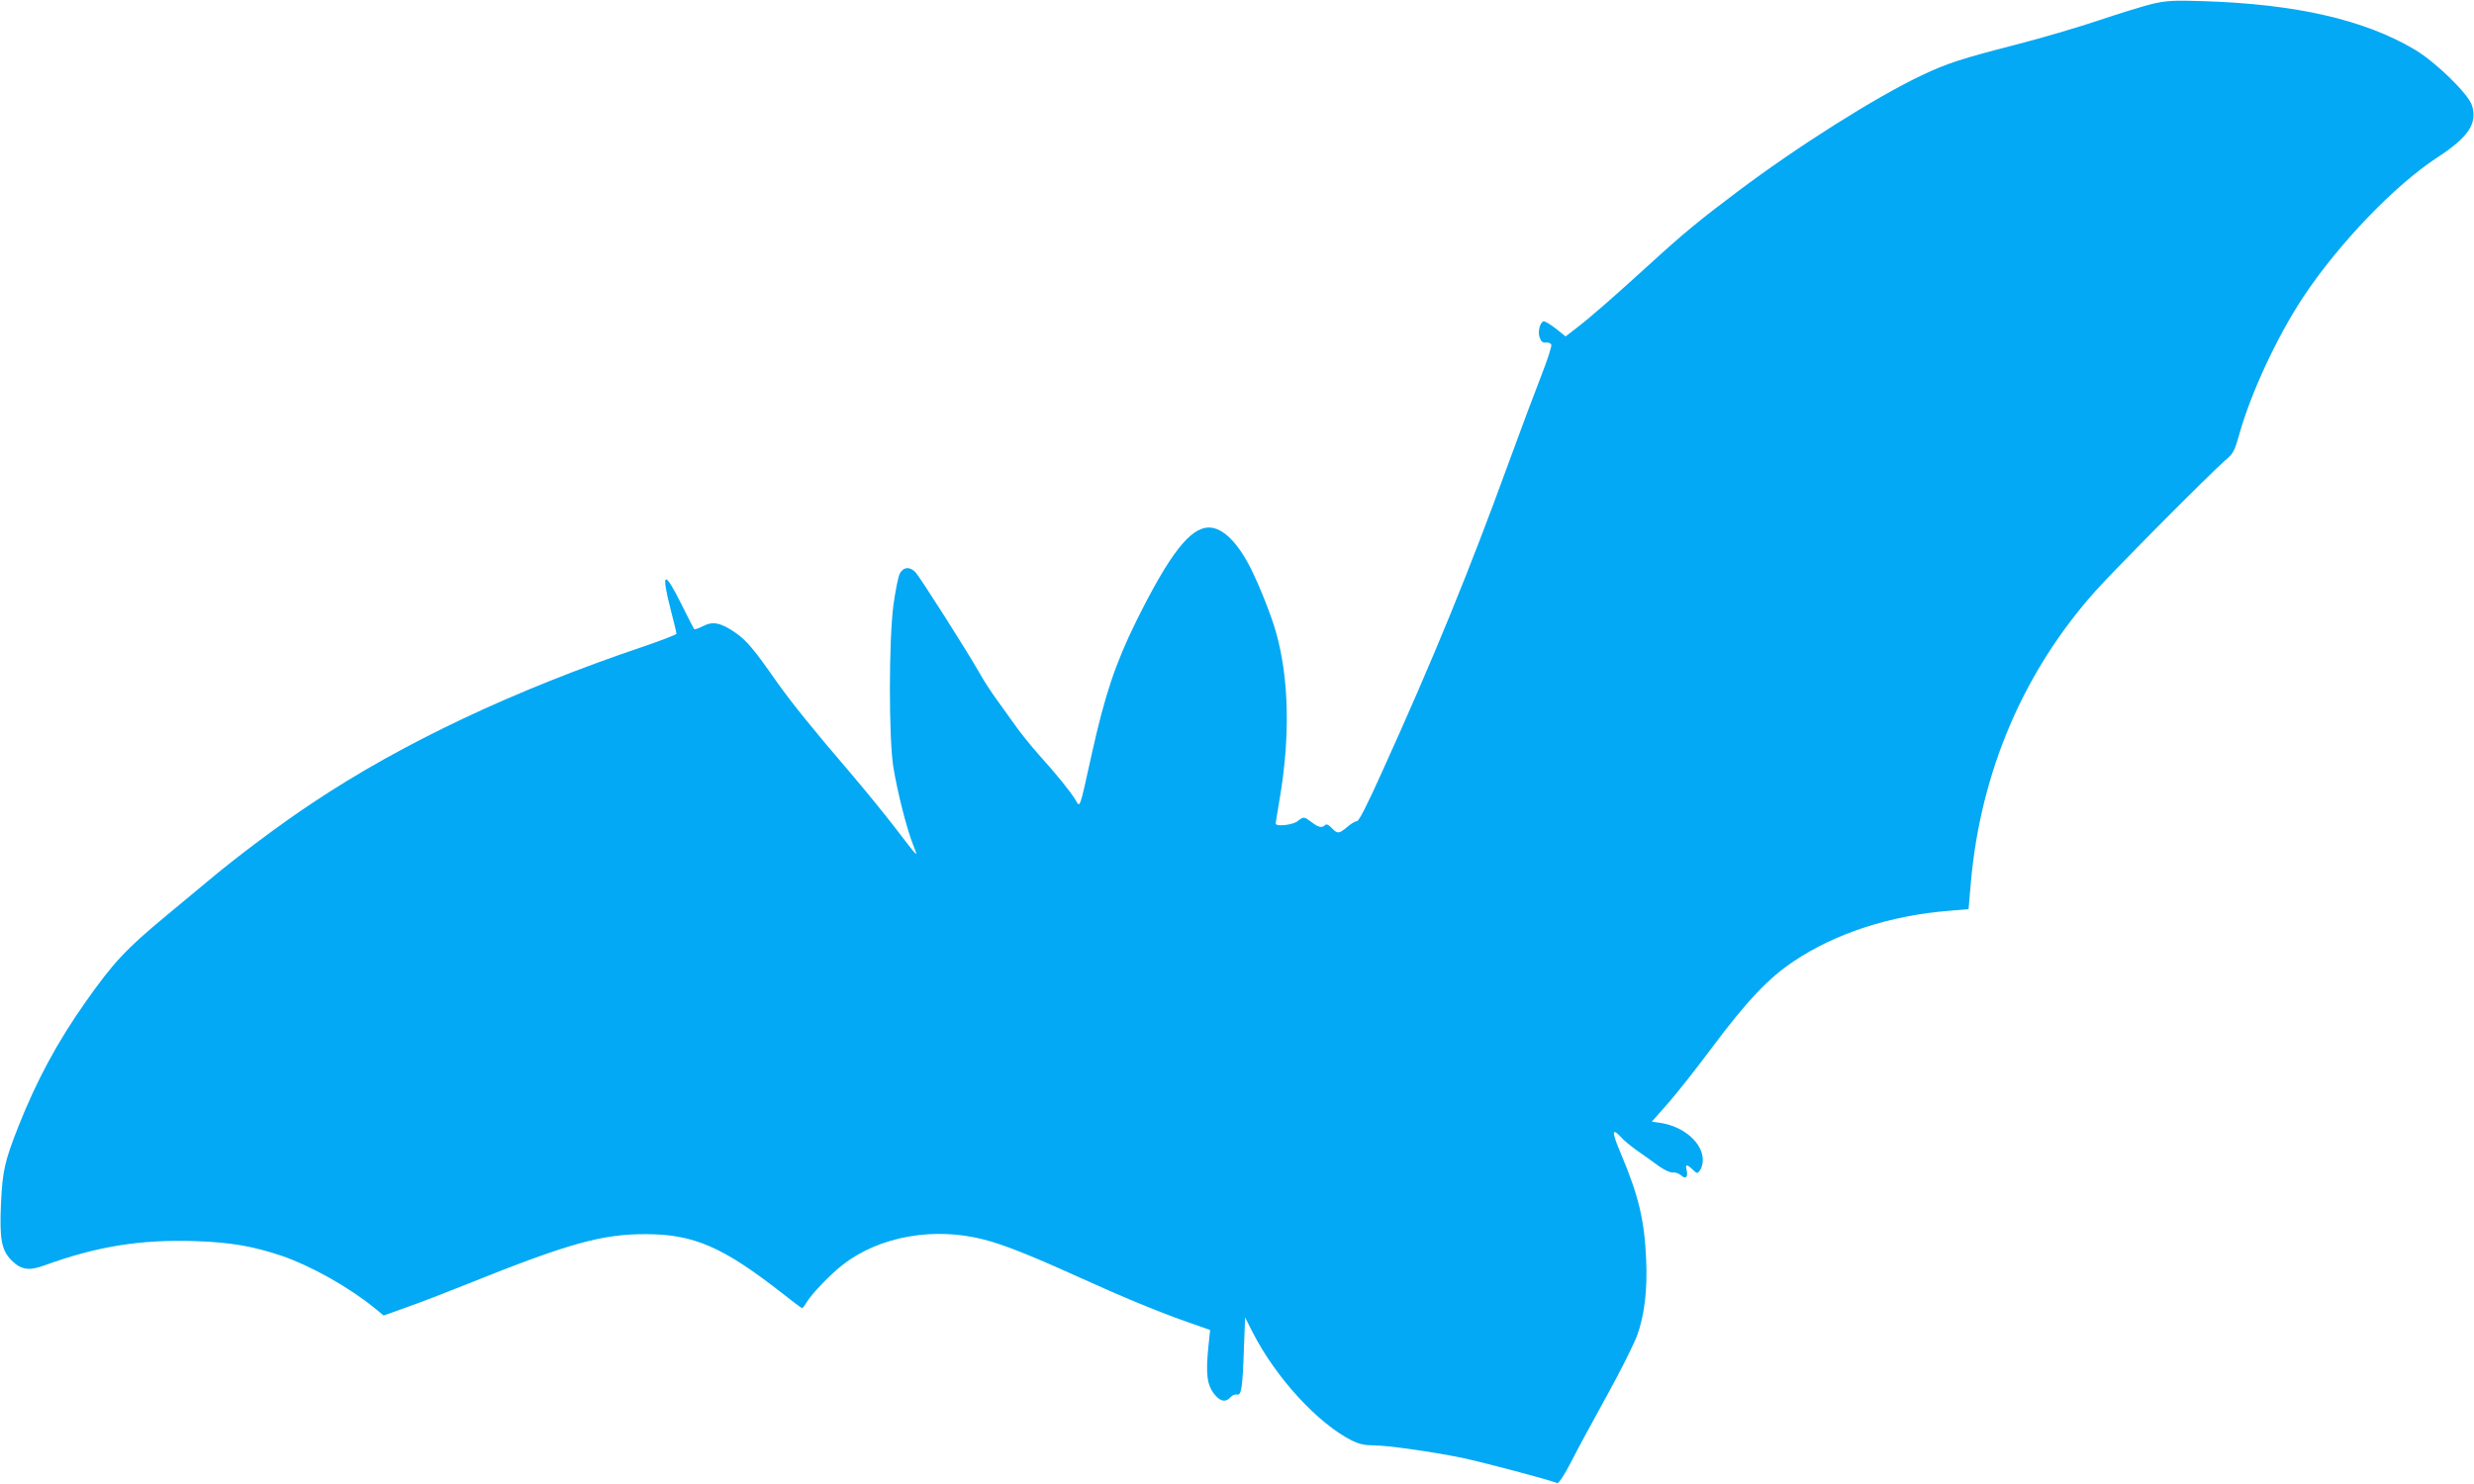 <?xml version="1.0" standalone="no"?>
<!DOCTYPE svg PUBLIC "-//W3C//DTD SVG 20010904//EN"
 "http://www.w3.org/TR/2001/REC-SVG-20010904/DTD/svg10.dtd">
<svg version="1.0" xmlns="http://www.w3.org/2000/svg"
 width="1280pt" height="768pt" viewBox="0 0 1280 768"
 preserveAspectRatio="xMidYMid meet">
<g transform="translate(0,768) scale(0.1,-0.1)"
fill="#03a9f4" stroke="none">
<path d="M11140 7661 c-47 -11 -173 -50 -280 -86 -107 -36 -301 -93 -430 -126
-283 -73 -354 -96 -486 -158 -245 -117 -643 -368 -959 -606 -193 -145 -279
-216 -455 -377 -179 -163 -300 -269 -369 -322 l-61 -47 -51 41 c-29 22 -57 39
-63 37 -19 -6 -31 -55 -20 -84 7 -21 16 -27 32 -26 13 2 25 -3 28 -11 3 -8
-19 -76 -49 -153 -30 -76 -110 -289 -177 -473 -198 -543 -380 -990 -646 -1577
-82 -182 -123 -263 -134 -263 -9 0 -31 -13 -50 -30 -43 -36 -50 -36 -80 -5
-16 17 -27 22 -34 15 -16 -16 -35 -12 -70 15 -40 30 -41 30 -73 5 -25 -20
-113 -29 -113 -12 0 4 9 57 19 117 57 328 51 635 -18 876 -23 82 -83 233 -128
324 -69 138 -147 215 -218 215 -97 0 -203 -136 -375 -482 -109 -221 -163 -382
-231 -688 -65 -294 -60 -282 -85 -239 -26 43 -98 132 -190 234 -39 44 -96 114
-125 156 -30 42 -74 103 -97 135 -24 33 -63 93 -86 134 -59 105 -304 490 -329
518 -29 31 -63 29 -82 -7 -8 -16 -22 -87 -32 -158 -25 -184 -25 -694 -1 -843
21 -130 70 -322 103 -404 27 -69 33 -75 -103 102 -51 66 -149 186 -217 266
-200 233 -307 366 -386 477 -117 168 -158 216 -213 254 -77 53 -118 61 -168
35 -22 -11 -43 -19 -46 -16 -3 3 -33 61 -66 128 -90 181 -107 173 -56 -27 17
-64 30 -120 30 -125 0 -4 -80 -35 -177 -68 -665 -225 -1239 -496 -1703 -805
-161 -106 -396 -282 -535 -399 -55 -46 -156 -130 -225 -187 -210 -174 -273
-242 -417 -446 -146 -207 -253 -406 -346 -640 -73 -185 -84 -233 -92 -405 -8
-183 3 -240 54 -292 49 -49 90 -56 167 -28 274 100 499 136 783 127 183 -6
300 -26 451 -77 148 -51 343 -160 475 -267 l50 -41 120 43 c66 23 201 75 300
115 540 217 710 264 940 263 244 -1 394 -66 692 -298 59 -47 110 -85 113 -85
3 0 14 14 23 30 28 46 124 146 189 196 189 146 470 196 729 129 101 -26 235
-79 474 -187 249 -113 430 -188 588 -243 l108 -38 -8 -76 c-16 -153 -9 -210
33 -260 29 -35 57 -39 80 -12 9 10 24 16 34 14 23 -6 29 35 36 245 l6 154 40
-79 c120 -234 336 -469 512 -558 37 -18 66 -25 110 -25 75 0 293 -31 458 -64
96 -20 428 -107 495 -131 8 -2 36 40 71 108 31 62 115 216 185 343 70 126 140
267 157 312 38 105 54 235 47 392 -9 208 -39 331 -131 550 -47 111 -48 136 -3
89 17 -20 59 -54 92 -77 33 -23 82 -58 109 -78 29 -20 59 -34 72 -32 12 2 31
-5 42 -15 24 -22 37 -8 28 29 -8 30 1 30 32 1 23 -22 24 -22 38 -3 8 11 14 35
14 53 0 88 -99 174 -220 192 l-44 6 83 94 c46 52 149 183 229 290 178 239 294
361 422 446 218 146 502 238 810 262 l95 8 12 140 c51 572 273 1091 646 1508
96 108 601 616 668 673 43 36 49 46 74 134 61 218 195 505 329 709 183 277
476 583 696 726 161 105 208 175 180 268 -17 59 -187 225 -296 290 -261 155
-615 236 -1094 251 -150 5 -187 3 -260 -13z"/>
</g>
</svg>
